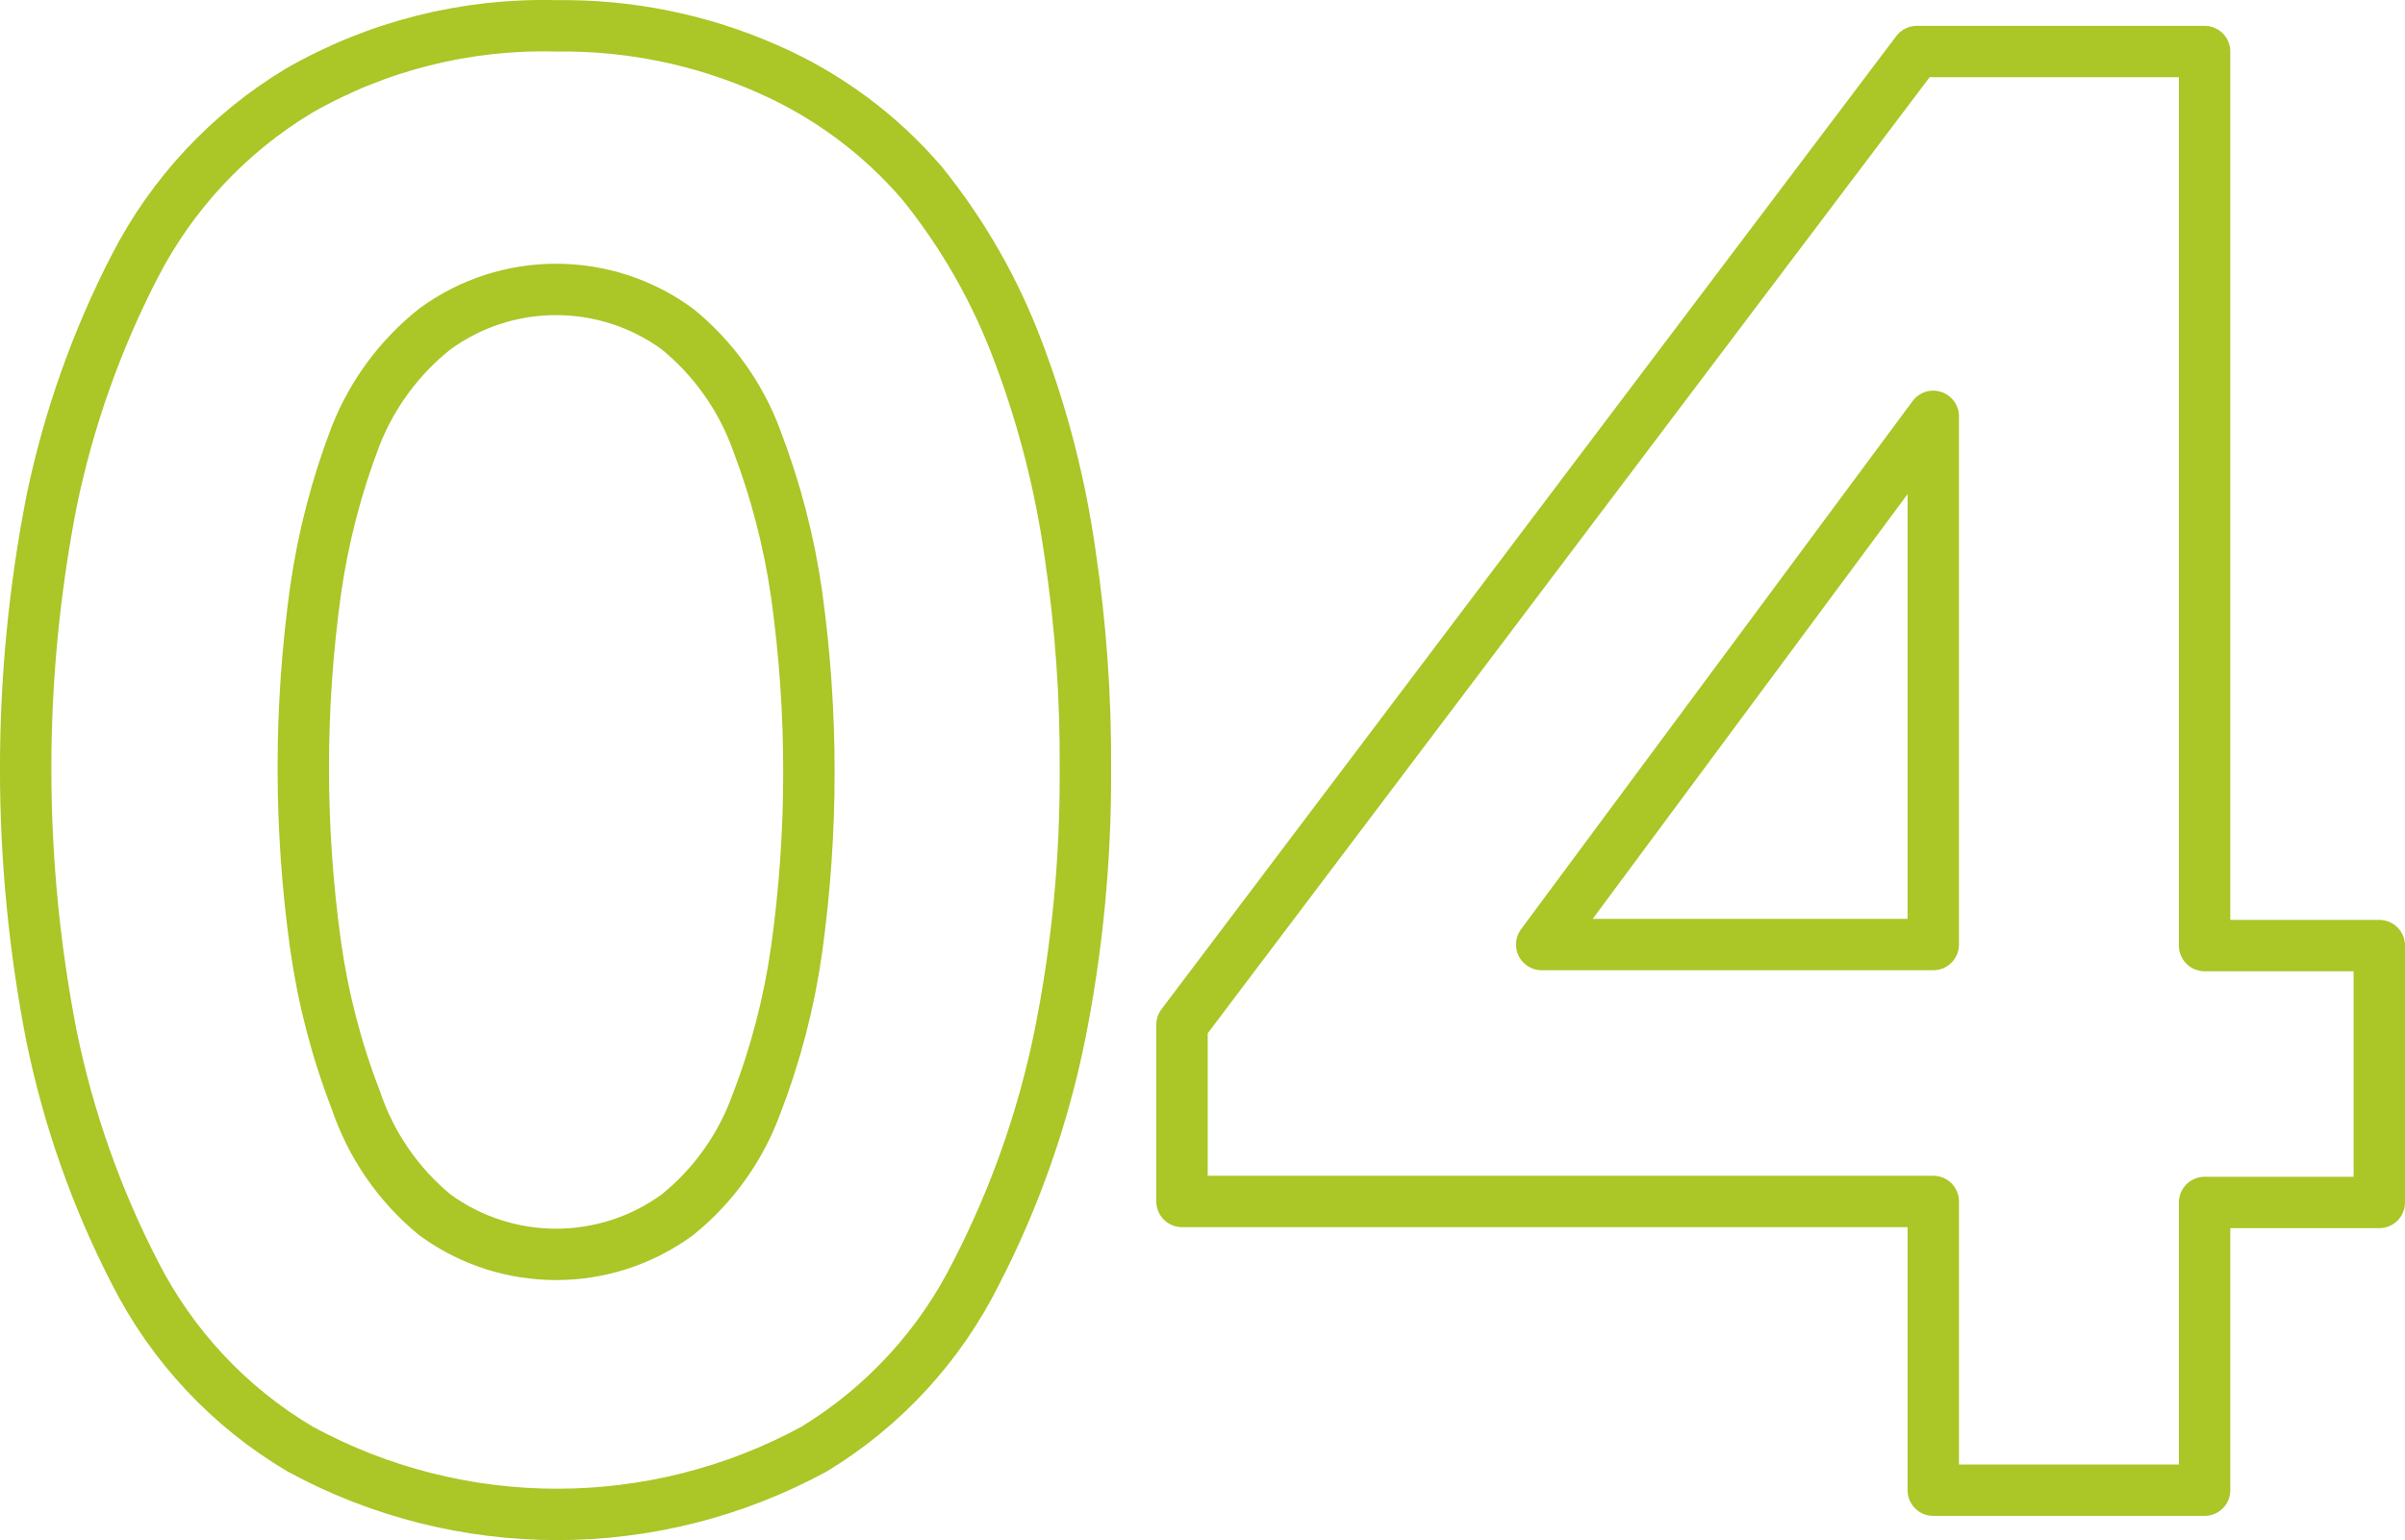 <?xml version="1.0" encoding="UTF-8"?><svg id="_レイヤー_2" xmlns="http://www.w3.org/2000/svg" viewBox="0 0 46.802 29.974"><defs><style>.cls-1{fill:rgba(225,51,128,0);fill-rule:evenodd;stroke:#aac627;stroke-linejoin:round;}</style></defs><g id="_レイヤー_1-2"><g id="_レイヤー_2-2"><g id="_レイヤー_1-2"><path id="_04.svg" class="cls-1" d="m19.002,24.763c.748-1.452,1.293-3,1.62-4.6.342-1.705.509-3.441.5-5.18.01-1.412-.09-2.823-.3-4.22-.189-1.333-.524-2.641-1-3.9-.444-1.195-1.079-2.309-1.88-3.3-.821-.956-1.846-1.714-3-2.22-1.297-.574-2.702-.86-4.12-.84-1.751-.046-3.48.389-5,1.26-1.364.82-2.472,2.004-3.2,3.42-.746,1.446-1.291,2.987-1.62,4.58-.67,3.434-.67,6.966,0,10.4.327,1.6.872,3.148,1.62,4.6.724,1.43,1.841,2.624,3.22,3.44,3.118,1.695,6.882,1.695,10,0,1.357-.825,2.453-2.018,3.16-3.44Zm-12.08-3.36c-.374-.967-.635-1.974-.78-3-.32-2.296-.32-4.624,0-6.92.147-1.026.409-2.032.78-3,.322-.816.853-1.534,1.54-2.08,1.406-1.027,3.314-1.027,4.72,0,.698.568,1.231,1.314,1.54,2.16.371.968.633,1.974.78,3,.32,2.296.32,4.624,0,6.92-.145,1.026-.406,2.033-.78,3-.306.847-.839,1.595-1.54,2.16-1.406,1.027-3.314,1.027-4.72,0-.714-.587-1.247-1.364-1.54-2.24Zm35.98,7.6v-5.6h3.4v-5h-3.4V1.003h-5.6l-14.3,18.94v3.44h14.62v5.62h5.28Zm-12.9-10.62l7.62-10.28v10.28h-7.62Z"/></g></g></g></svg>